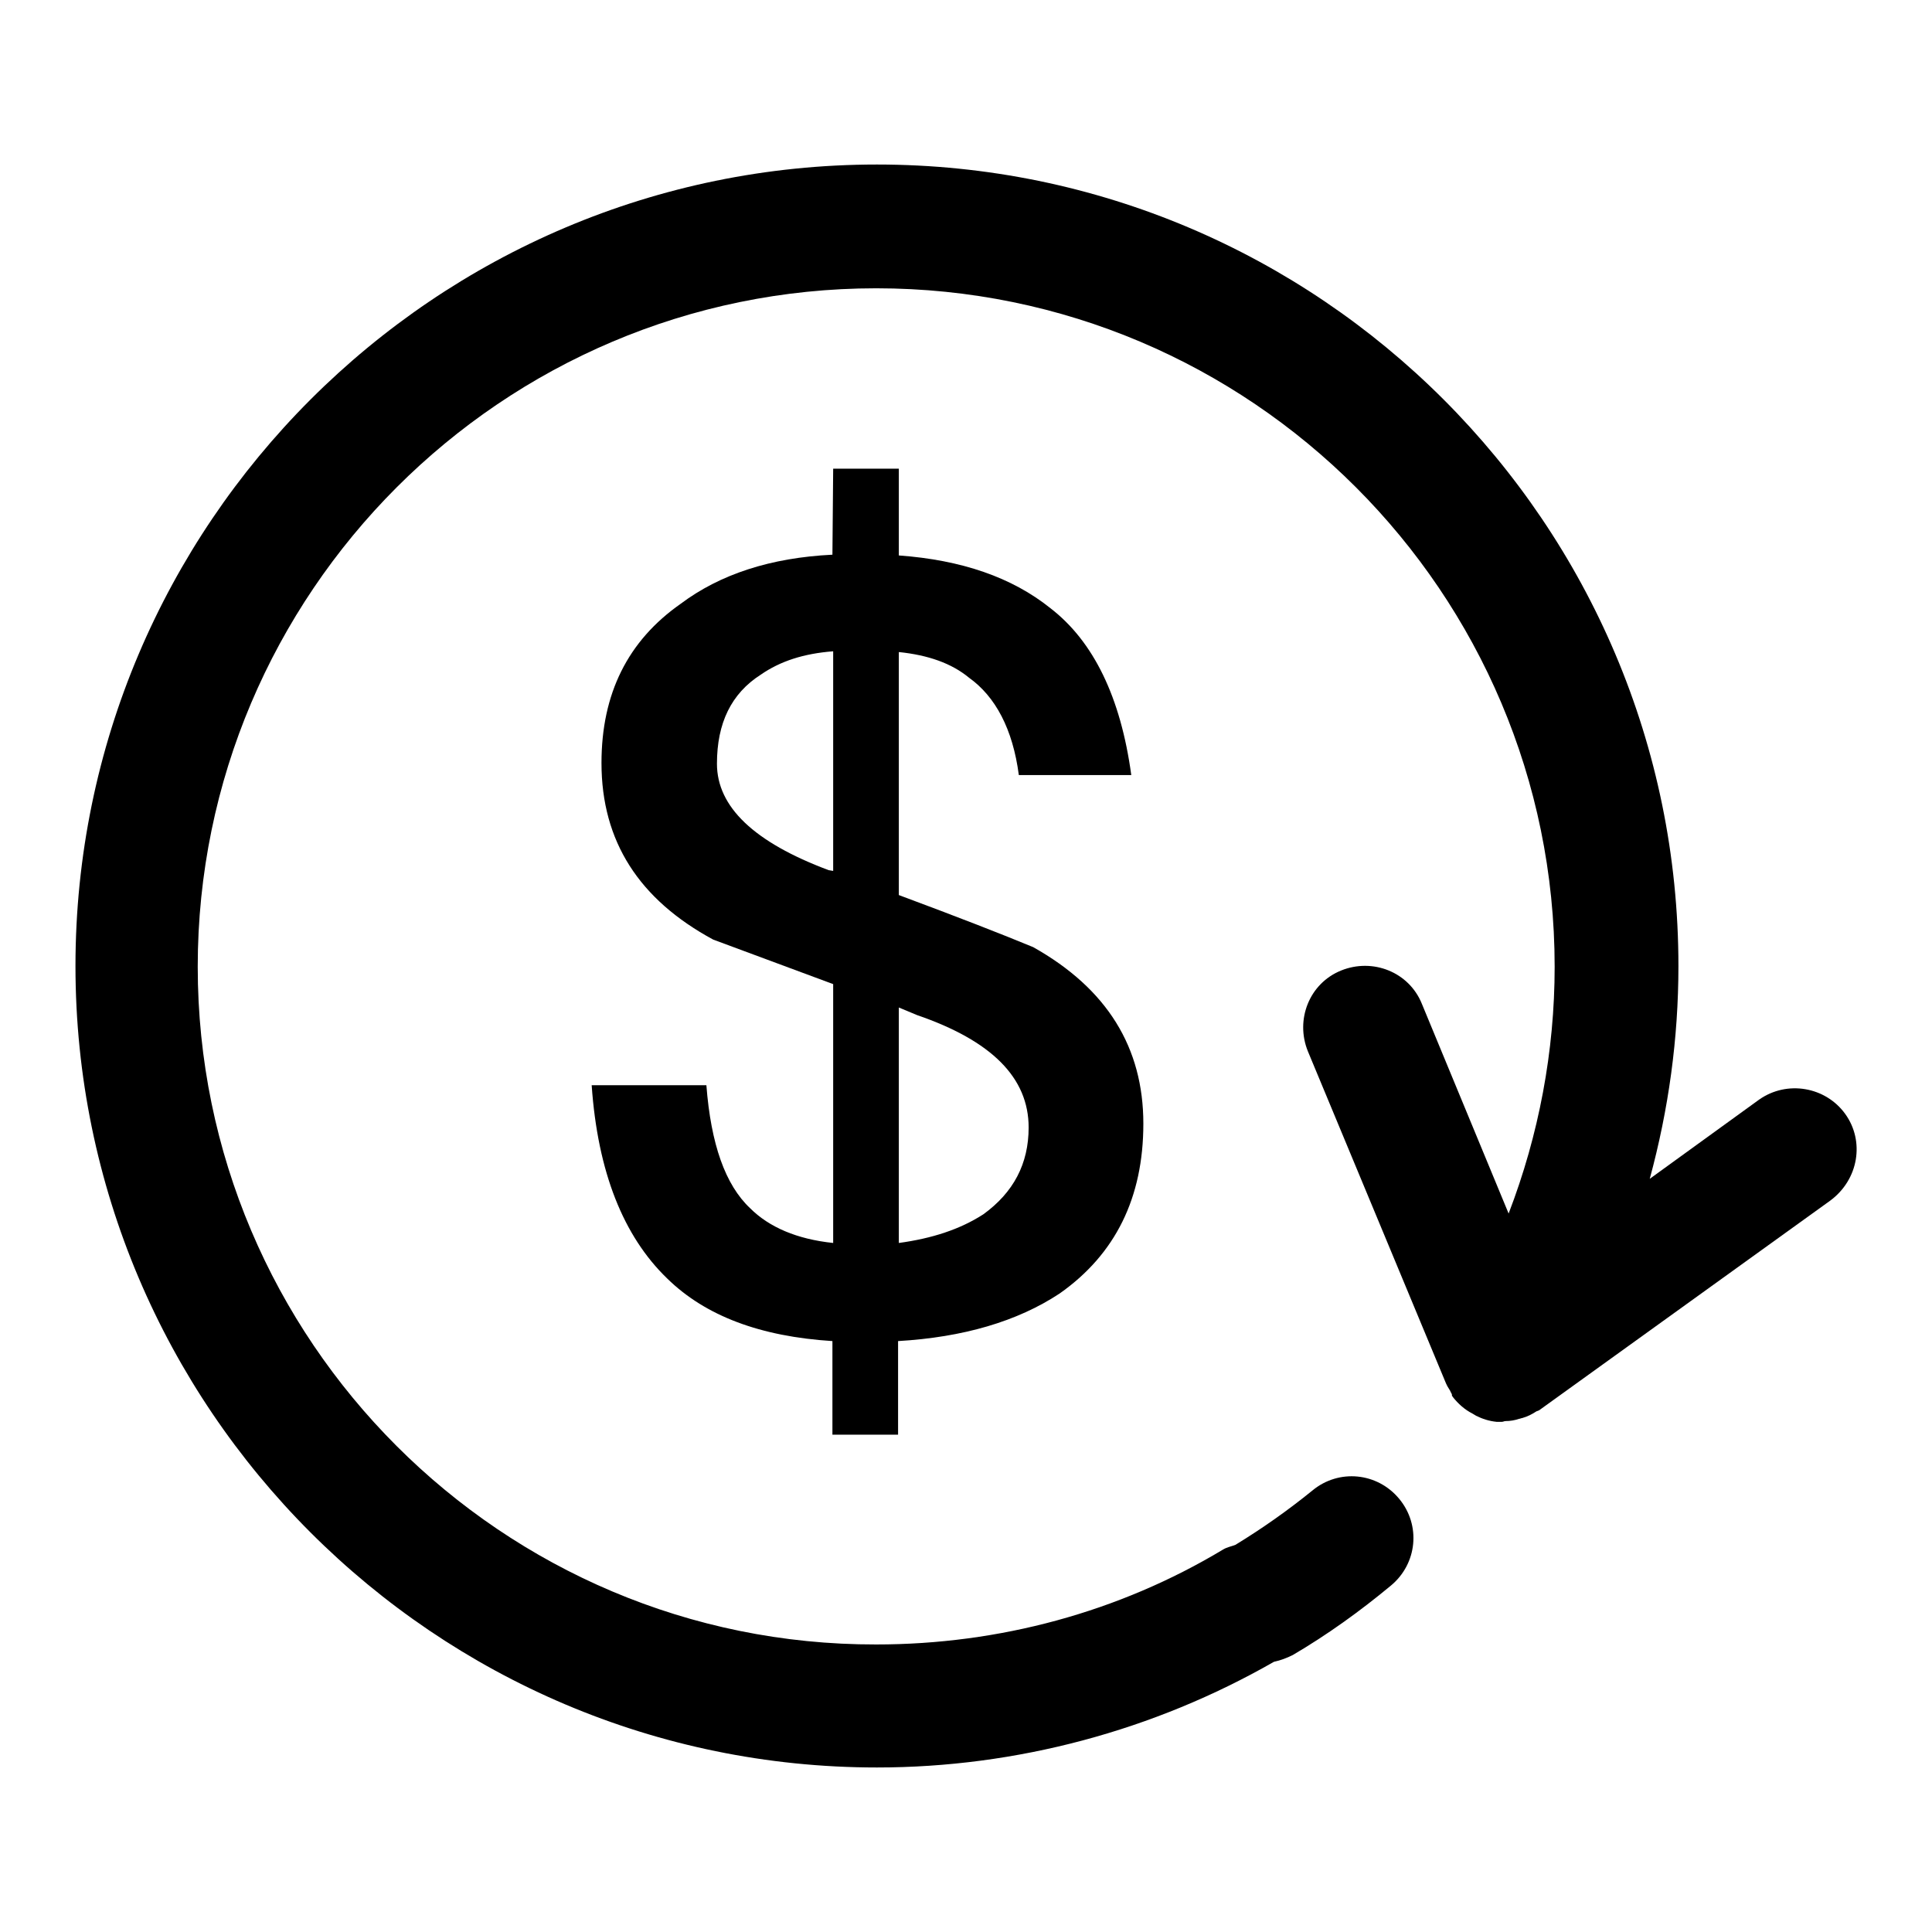 <?xml version="1.0" encoding="utf-8"?>
<!-- Svg Vector Icons : http://www.onlinewebfonts.com/icon -->
<!DOCTYPE svg PUBLIC "-//W3C//DTD SVG 1.1//EN" "http://www.w3.org/Graphics/SVG/1.1/DTD/svg11.dtd">
<svg version="1.1" xmlns="http://www.w3.org/2000/svg" xmlns:xlink="http://www.w3.org/1999/xlink" x="0px" y="0px" viewBox="0 0 256 256" enable-background="new 0 0 256 256" xml:space="preserve">
<g><g><path fill="#000000" d="M244.5,147.6c-2.6-3.6-7.7-4.5-11.4-1.9l-14.5,10.5c2.5-9.2,3.8-18.6,3.8-28.2c0-58.6-47.6-106.2-106.2-106.2S10,69.5,10,128c0,58.5,47.6,106.2,106.2,106.2c18.5,0,36.7-4.9,52.6-14c0.9-0.2,1.7-0.5,2.5-0.9c4.6-2.7,8.9-5.8,13-9.2c3.5-2.9,4-8,1.1-11.5c-2.9-3.5-8-4-11.5-1.1c-3.2,2.6-6.6,5-10.2,7.2c-0.5,0.2-1.1,0.3-1.6,0.6c-13.8,8.3-29.7,12.6-46,12.6c-49.6,0.1-89.9-40.3-89.9-89.8s40.3-89.9,89.9-89.9s89.9,40.3,89.9,89.9c0,11.2-2.1,22.3-6.1,32.7L188.4,133c-1.7-4.2-6.5-6.1-10.7-4.4s-6.1,6.5-4.4,10.7l18.3,44c0.2,0.5,0.5,0.8,0.7,1.3c0.1,0.1,0.1,0.3,0.1,0.4c0,0,0.1,0,0.1,0.1c0.7,0.9,1.6,1.7,2.6,2.2c0.2,0.1,0.3,0.2,0.5,0.3c0.8,0.4,1.7,0.7,2.7,0.8c0.1,0,0.3,0,0.5,0c0.1,0,0.1,0,0.2,0c0.2,0,0.3-0.1,0.5-0.1c0.6,0,1.2-0.1,1.8-0.3c0.1,0,0.3-0.1,0.4-0.1c0.7-0.2,1.3-0.5,1.9-0.9c0.1,0,0.2-0.1,0.3-0.1l38.6-27.8C246.3,156.3,247.1,151.2,244.5,147.6z"/><path fill="#000000" d="M110.4,62.1h8.7v11.5c8.3,0.6,15,2.9,20.1,7c5.7,4.4,9.3,11.8,10.7,22.1H135c-0.8-6.1-3.1-10.4-6.6-12.9c-2.3-1.9-5.4-3-9.3-3.4v32.2c7.8,2.9,13.7,5.2,17.8,6.9c9.8,5.5,14.6,13.3,14.6,23.4c0,9.8-3.7,17.3-11.1,22.5c-5.6,3.7-12.8,5.8-21.4,6.3v12.4h-8.7v-12.4c-9.5-0.6-16.8-3.3-21.9-8.3c-5.8-5.6-9.2-14.1-10-25.6h15.2c0.6,7.8,2.5,13.2,5.8,16.3c2.5,2.5,6.2,4.1,11,4.6v-34.3l-15.9-5.9c-9.8-5.3-14.8-13-14.8-23.4c0-9.2,3.5-16.2,10.5-21.1c5.2-3.9,11.9-6.1,20.1-6.5L110.4,62.1L110.4,62.1z M110.4,115.4V86.3c-3.9,0.3-7,1.3-9.6,3.1c-3.9,2.5-5.8,6.4-5.8,11.8c0,5.7,4.9,10.4,14.8,14.1L110.4,115.4z M119.1,133.5v31.2c4.4-0.6,8.1-1.8,11.2-3.8c4-2.9,6-6.7,6-11.5c0-6.6-4.9-11.5-14.8-14.9L119.1,133.5z"/></g></g>
</svg>